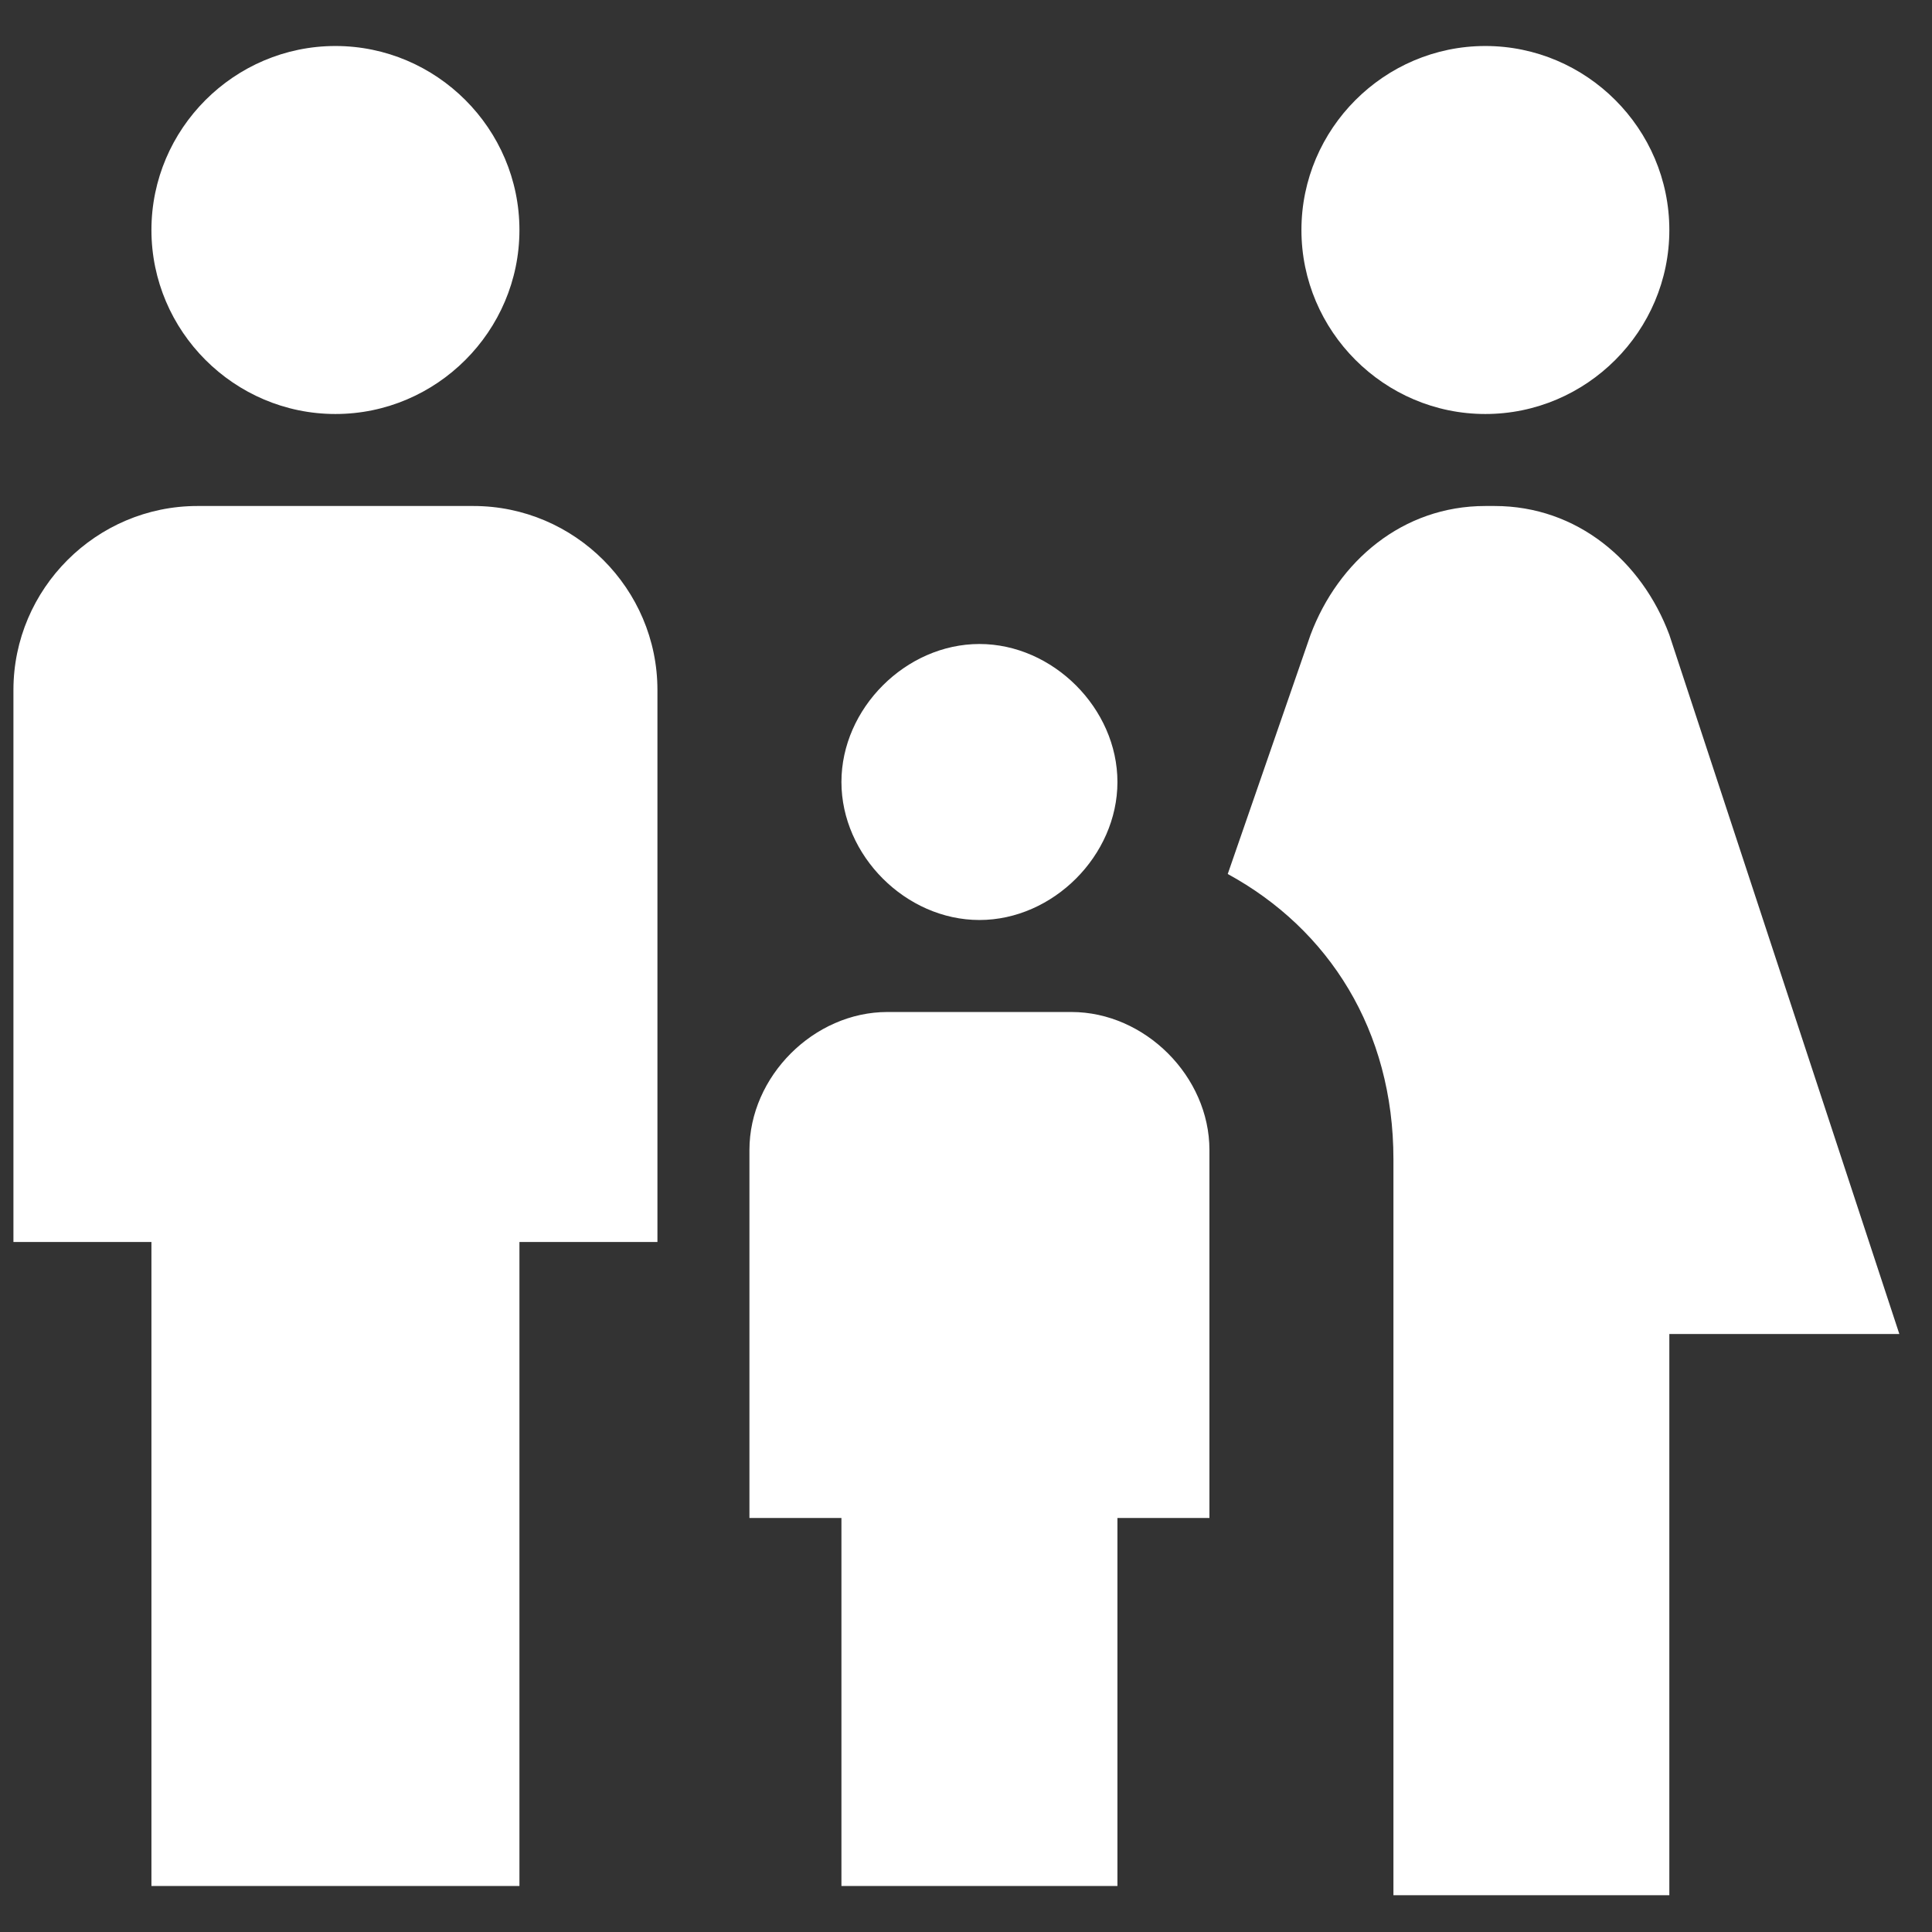 <svg xmlns="http://www.w3.org/2000/svg" width="21" height="21" viewBox="0 0 21 21" fill="none"><rect x="0" y="0" width="21" height="21" fill="#333333" stroke="none"/><path d="M14.146 2.5C14.146 1.4 15.046 0.5 16.145 0.5C17.245 0.5 18.145 1.4 18.145 2.5C18.145 3.6 17.245 4.5 16.145 4.5C15.046 4.5 14.146 3.6 14.146 2.5ZM18.145 20.5V14.5H20.645L18.145 6.9C17.846 6.1 17.145 5.5 16.245 5.5H16.145C15.245 5.5 14.546 6.1 14.245 6.9L13.345 9.5C14.445 10.1 15.146 11.2 15.146 12.6V20.6H18.145M10.646 10C11.445 10 12.146 9.3 12.146 8.5C12.146 7.7 11.445 7 10.646 7C9.846 7 9.146 7.7 9.146 8.5C9.146 9.3 9.846 10 10.646 10ZM3.646 4.5C4.746 4.5 5.646 3.6 5.646 2.5C5.646 1.4 4.746 0.5 3.646 0.5C2.546 0.5 1.646 1.4 1.646 2.5C1.646 3.6 2.546 4.5 3.646 4.5ZM5.646 20.5V13.5H7.146V7.5C7.146 6.4 6.246 5.5 5.146 5.5H2.146C1.046 5.5 0.146 6.4 0.146 7.5V13.5H1.646V20.5H5.646ZM12.146 20.5V16.5H13.146V12.5C13.146 11.7 12.445 11 11.646 11H9.646C8.846 11 8.146 11.7 8.146 12.5V16.5H9.146V20.5H12.146Z" fill="white"></path></svg>